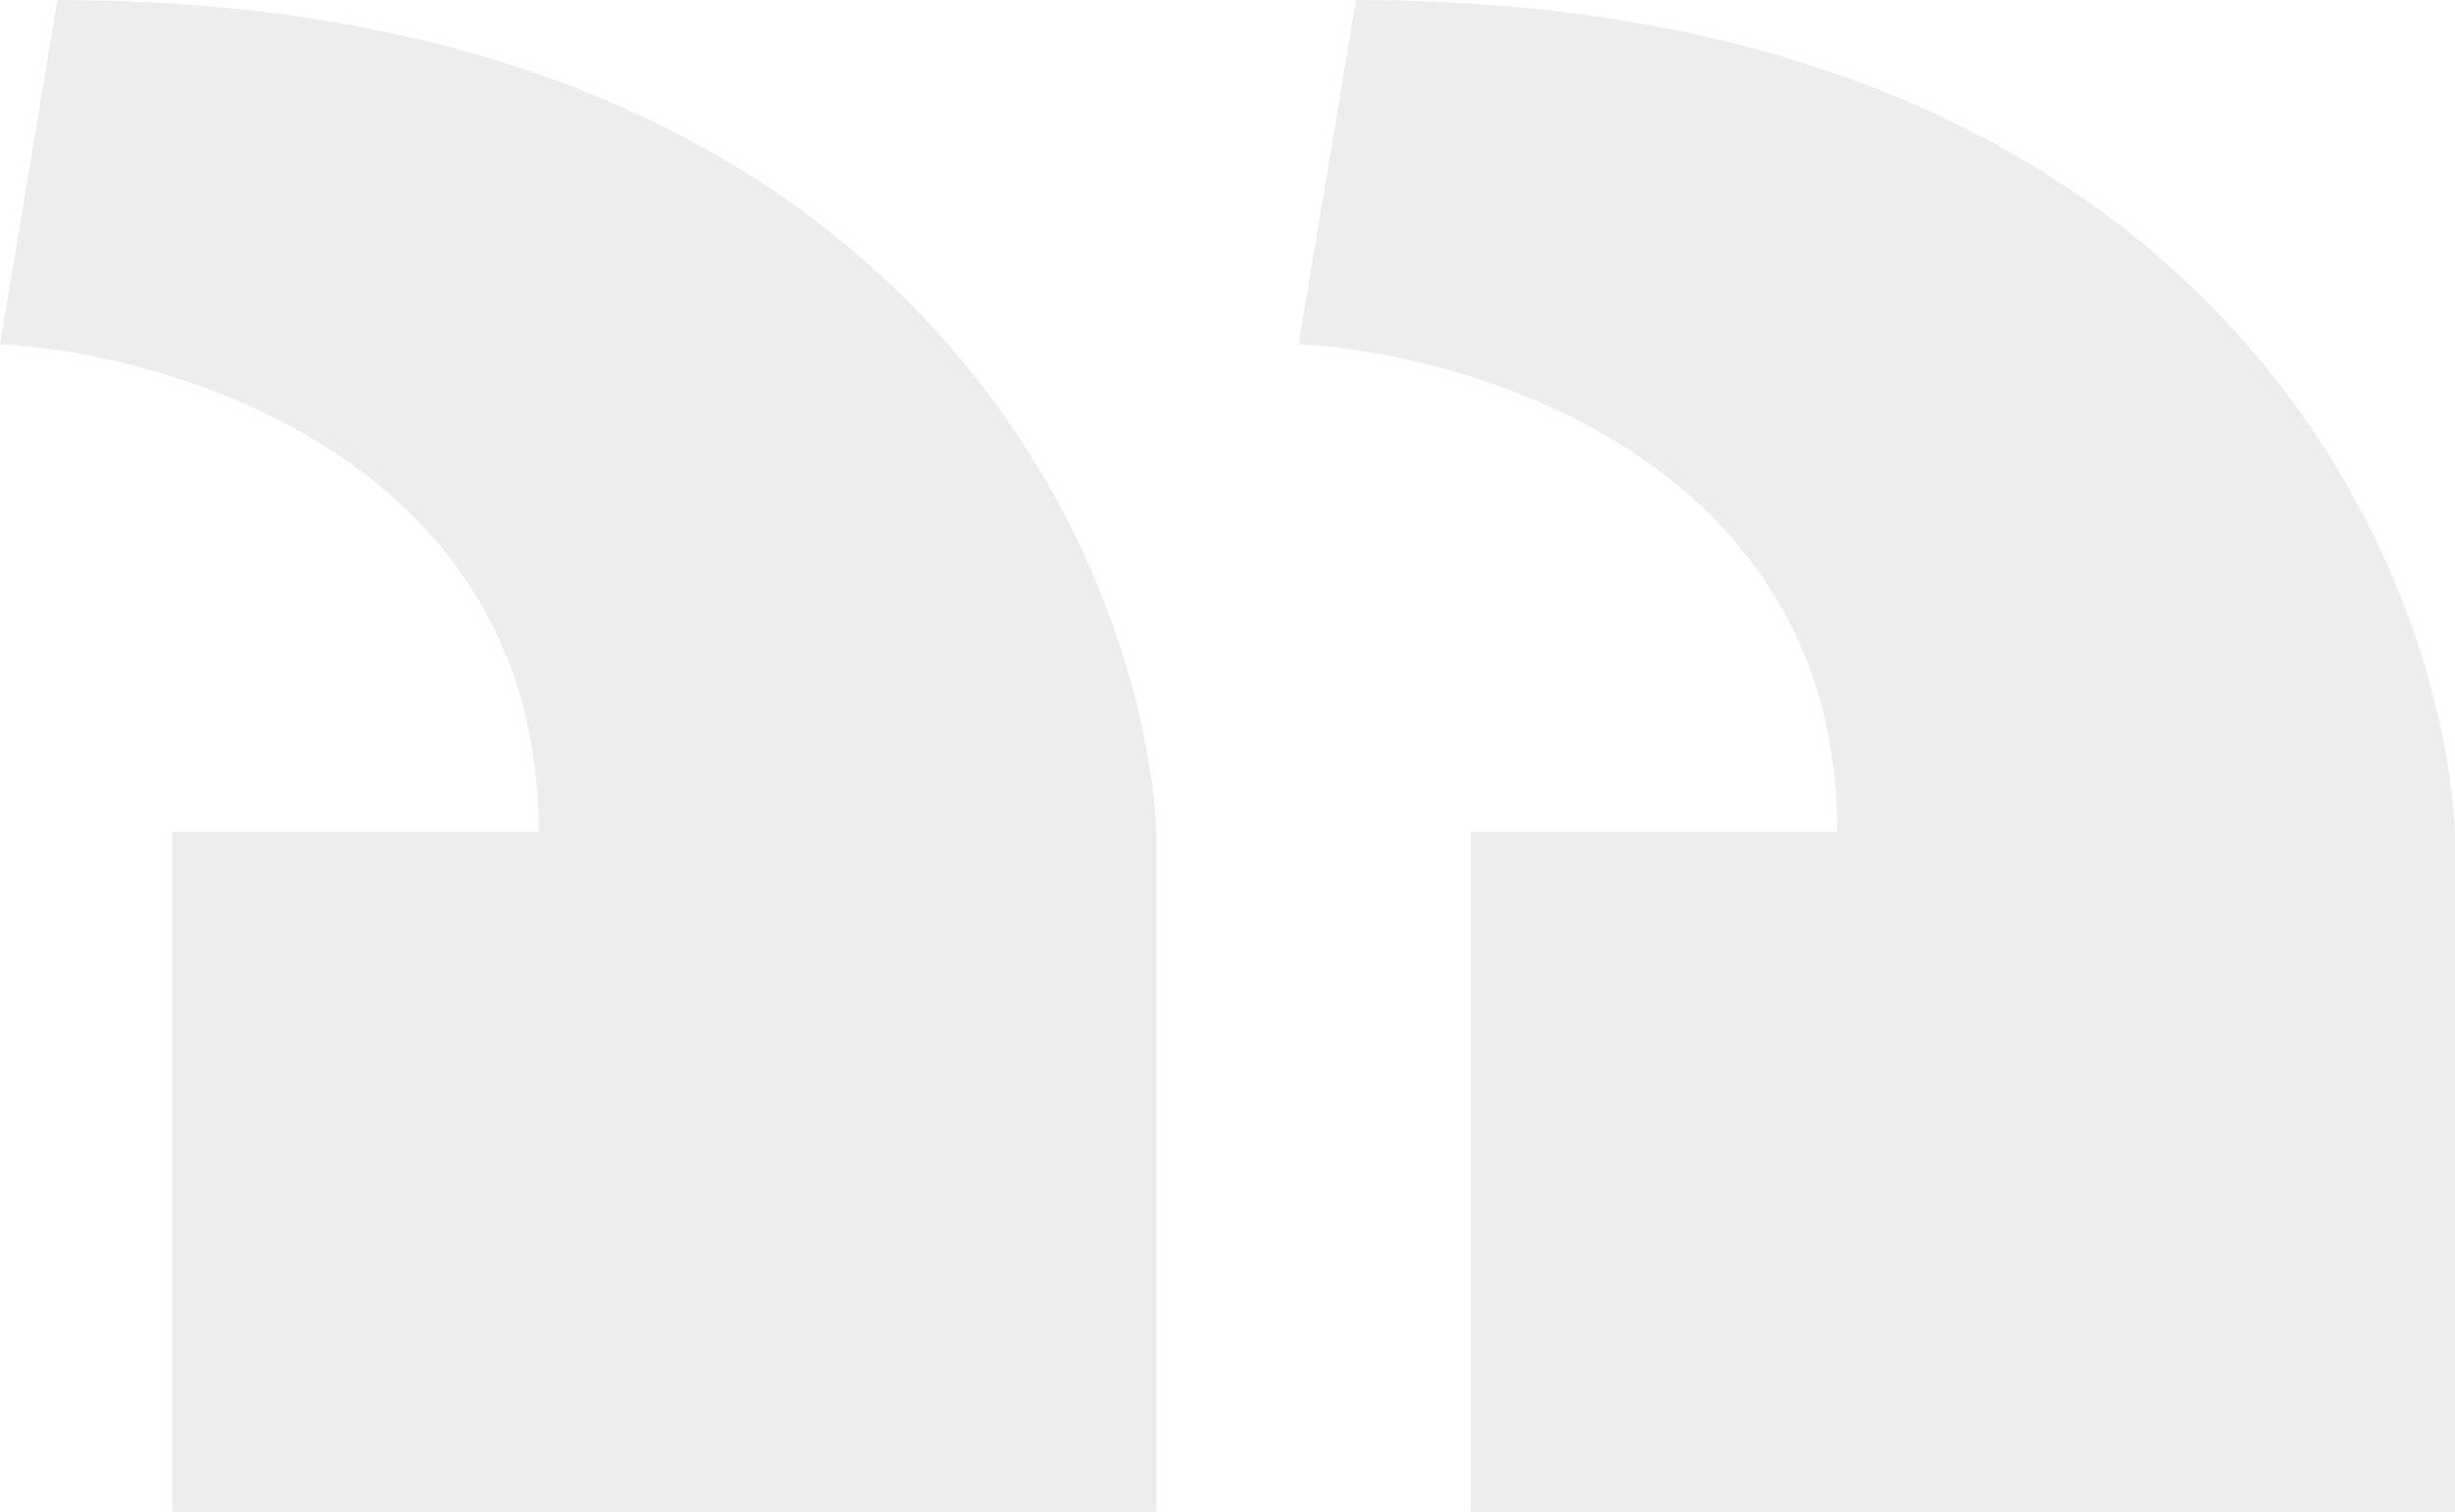 <svg width="276" height="170" viewBox="0 0 276 170" fill="none" xmlns="http://www.w3.org/2000/svg">
    <path d="M19.382 93.54H60.566C60.566 52.254 20.189 39.781 -3.05176e-05 38.706L6.46 0C101.423 0 128.395 62.36 130.01 93.54V204.821H19.382V93.54Z" fill="#8E8E8E" fill-opacity="0.16"/>
    <path d="M165.371 93.54H206.555C206.555 52.254 166.178 39.781 145.989 38.706L152.45 0C247.413 0 274.385 62.36 276 93.54V204.821H165.371V93.54Z" fill="#8E8E8E" fill-opacity="0.16"/>
</svg>